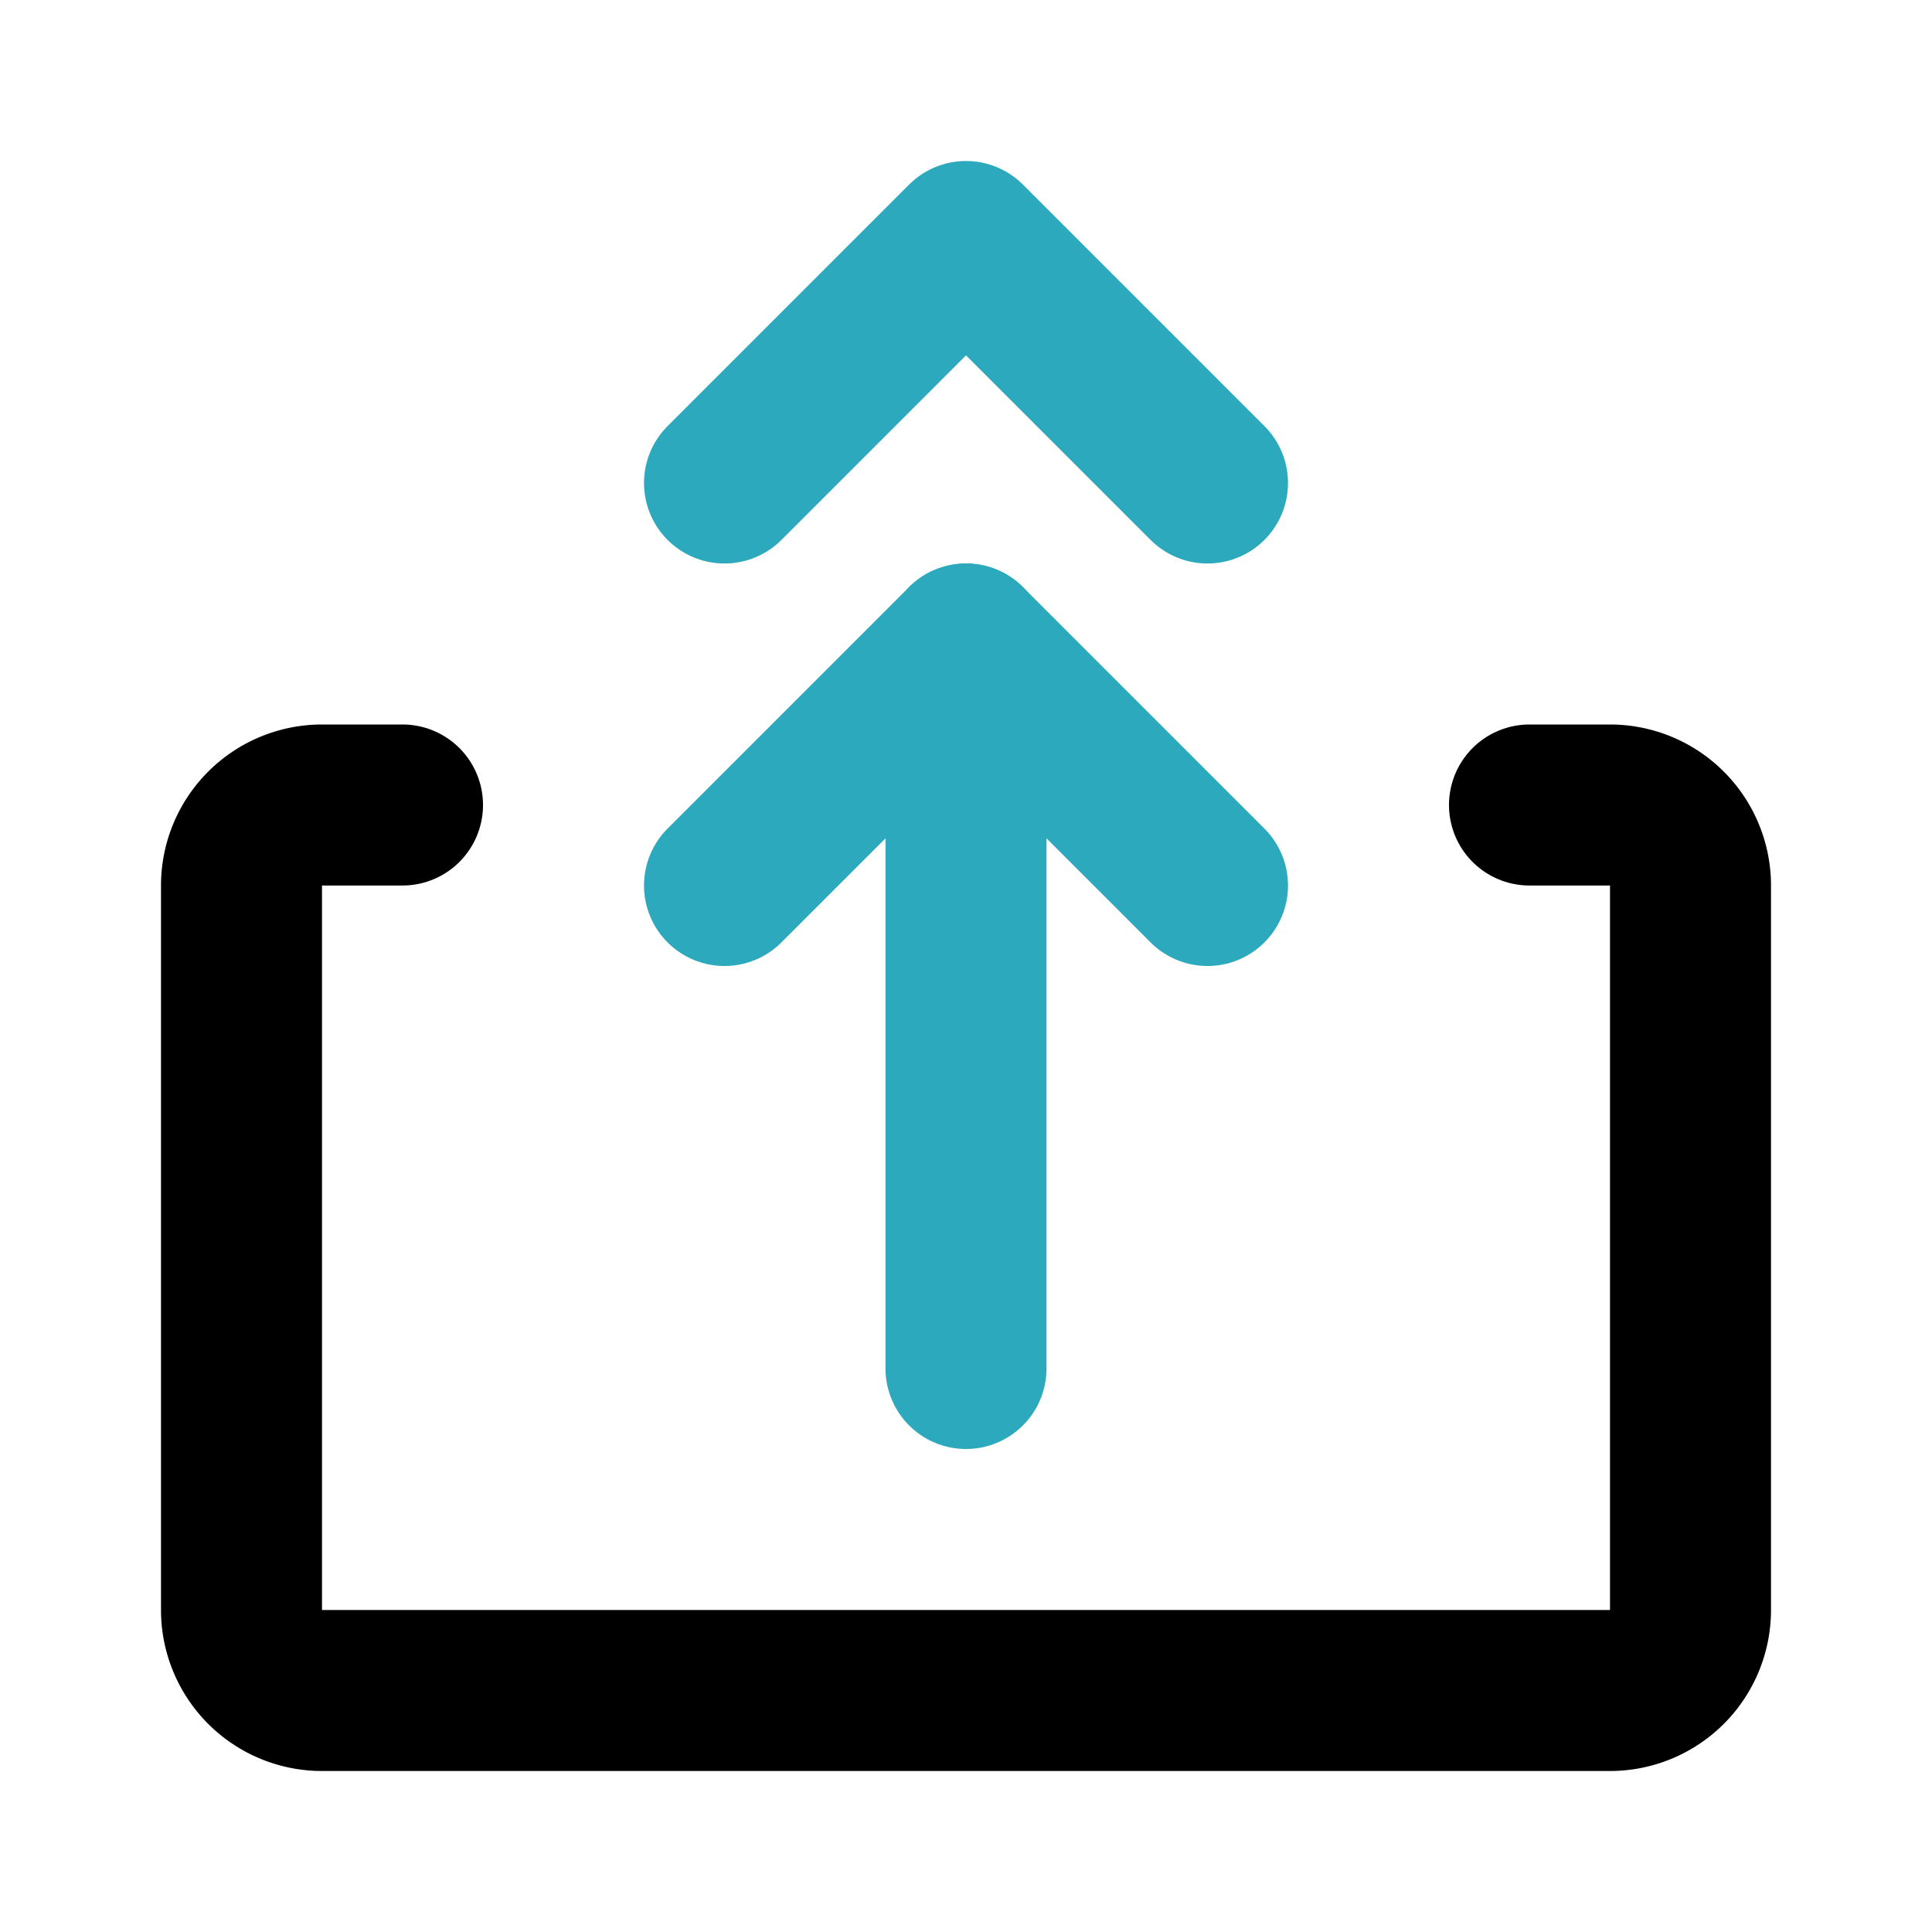 <?xml version="1.0" encoding="utf-8"?><!-- Uploaded to: SVG Repo, www.svgrepo.com, Generator: SVG Repo Mixer Tools -->
<svg fill="#000000" width="800px" height="800px" viewBox="0 0 24 24" id="upload-double-arrow-2" data-name="Line Color" xmlns="http://www.w3.org/2000/svg" class="icon line-color"><polyline id="secondary" points="9 6 12 3 15 6" style="fill: none; stroke: rgb(44, 169, 188); stroke-linecap: round; stroke-linejoin: round; stroke-width: 2;"></polyline><polyline id="secondary-2" data-name="secondary" points="9 11 12 8 15 11" style="fill: none; stroke: rgb(44, 169, 188); stroke-linecap: round; stroke-linejoin: round; stroke-width: 2;"></polyline><line id="secondary-3" data-name="secondary" x1="12" y1="8" x2="12" y2="17" style="fill: none; stroke: rgb(44, 169, 188); stroke-linecap: round; stroke-linejoin: round; stroke-width: 2;"></line><path id="primary" d="M19,10h1a1,1,0,0,1,1,1v9a1,1,0,0,1-1,1H4a1,1,0,0,1-1-1V11a1,1,0,0,1,1-1H5" style="fill: none; stroke: rgb(0, 0, 0); stroke-linecap: round; stroke-linejoin: round; stroke-width: 2;"></path></svg>